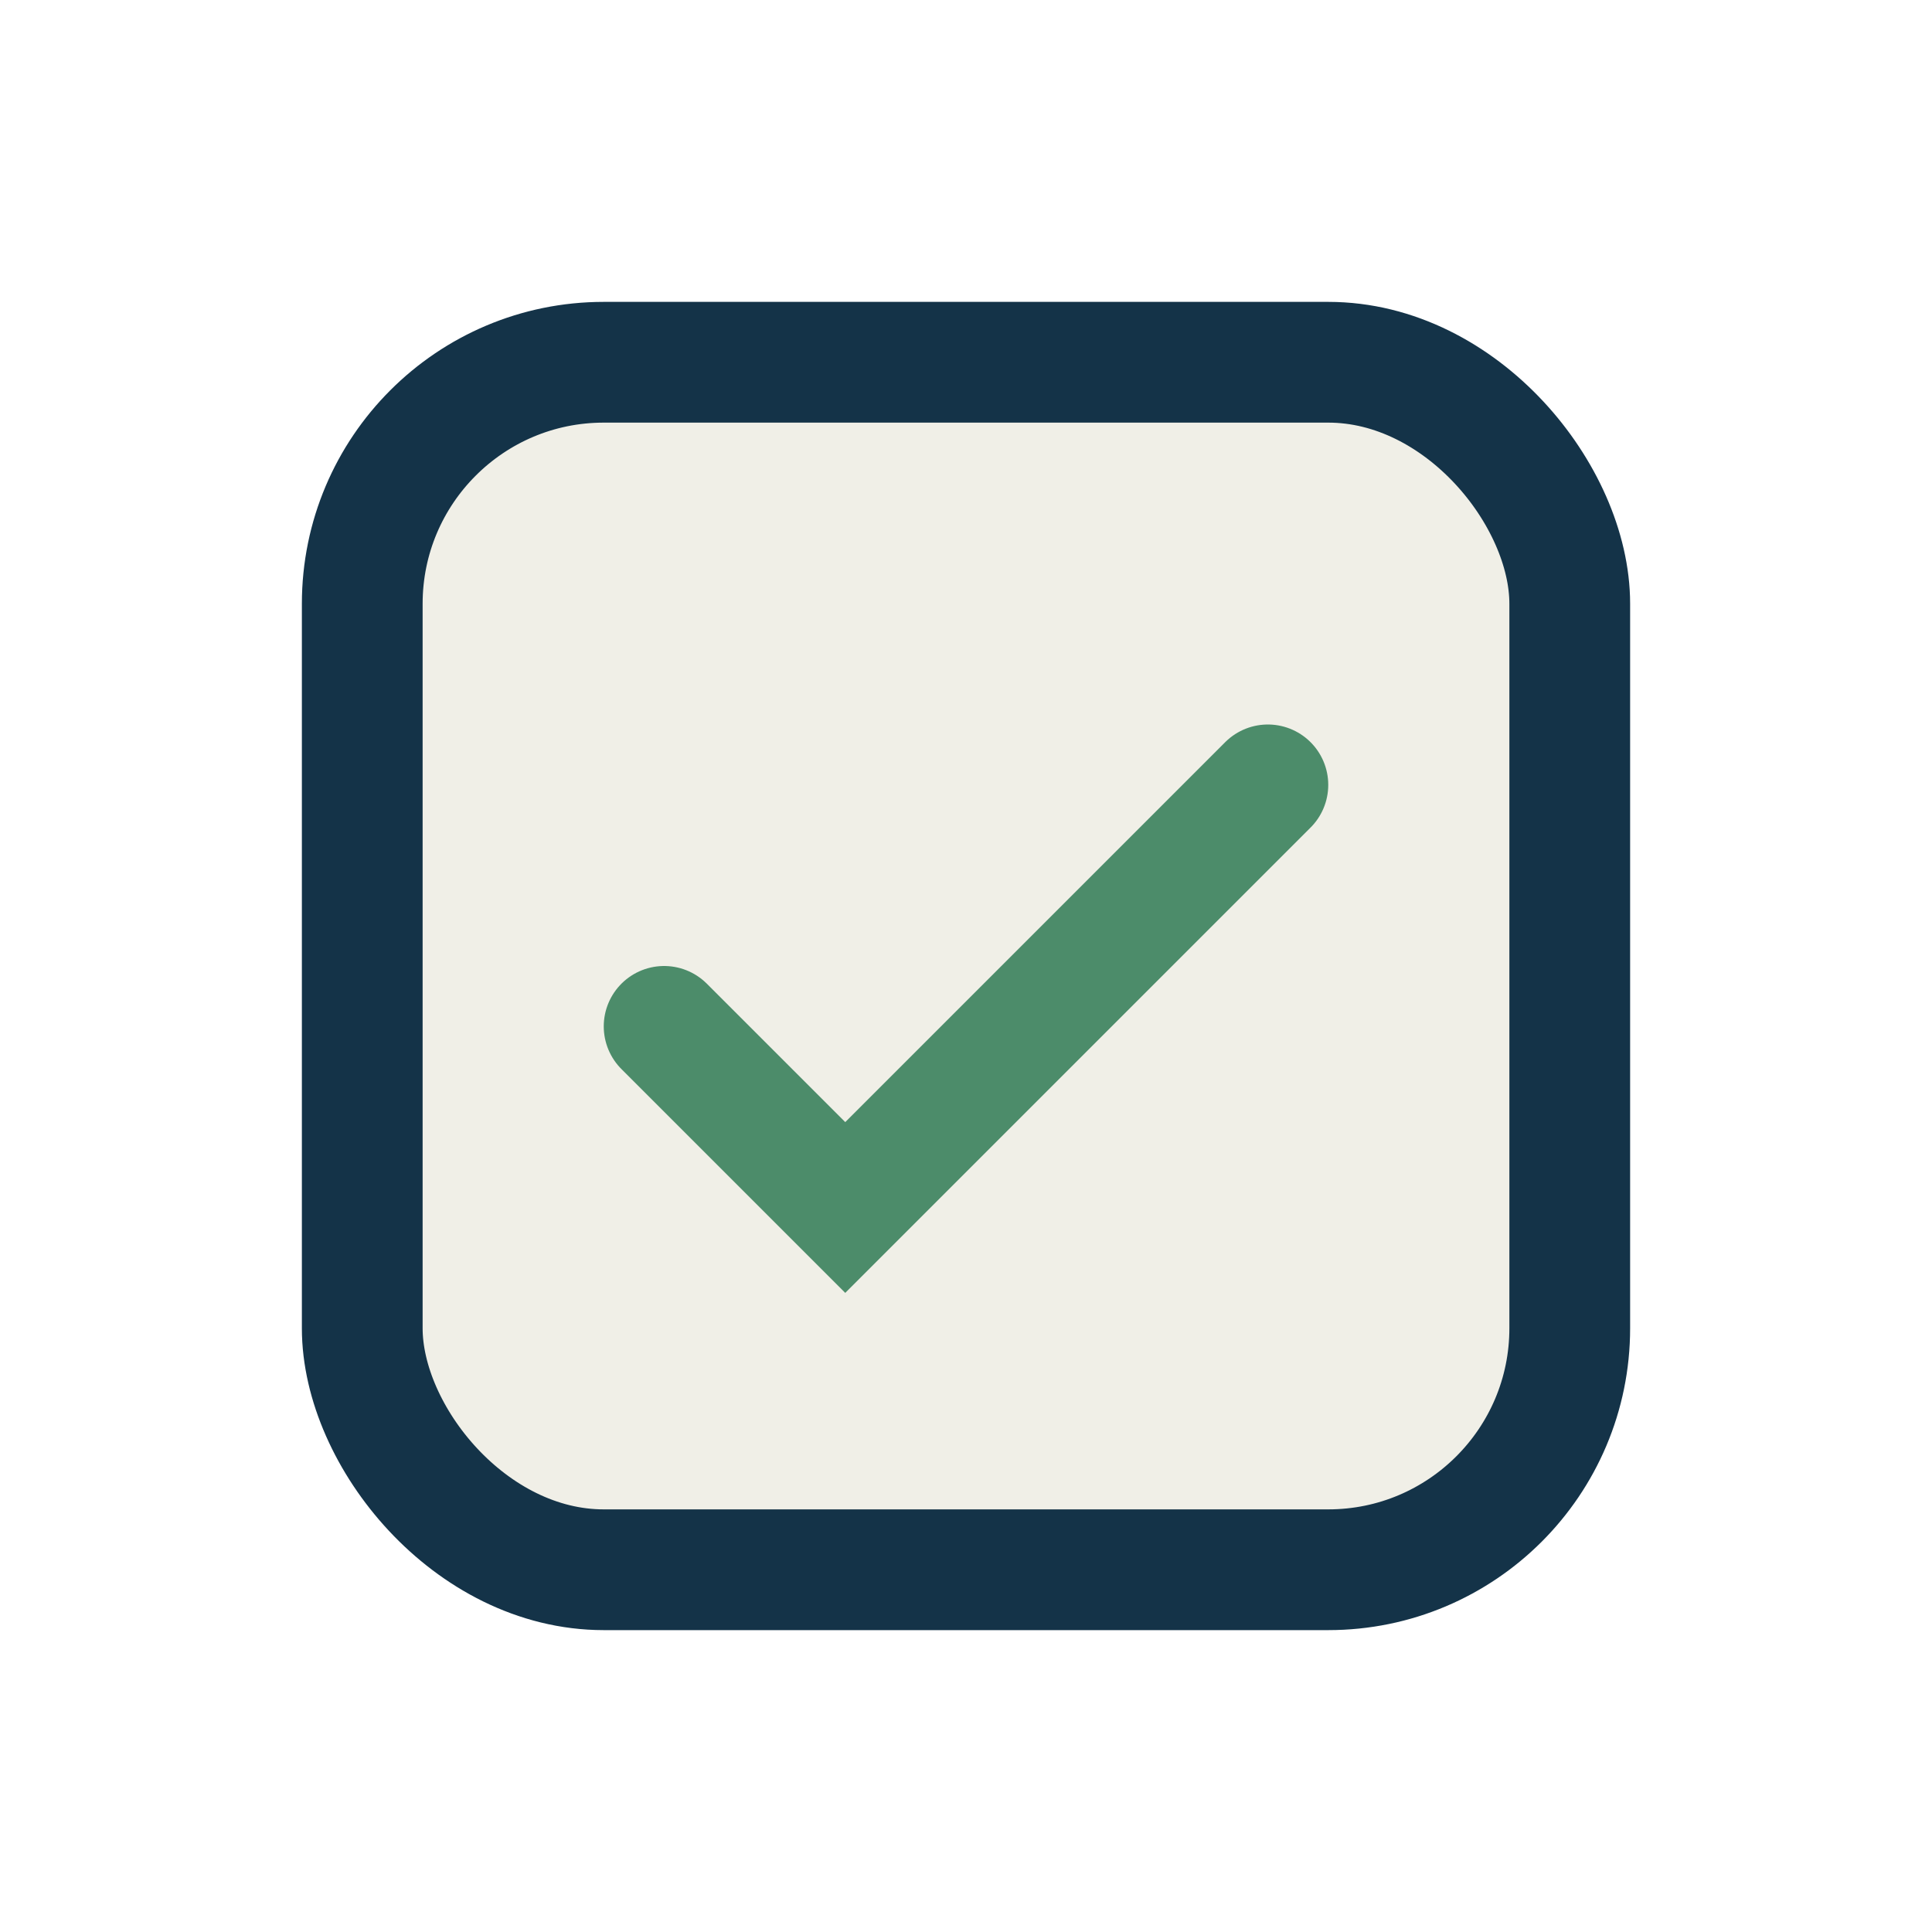 <?xml version="1.0" encoding="UTF-8"?>
<svg xmlns="http://www.w3.org/2000/svg" width="32" height="32" viewBox="0 0 32 32"><rect x="6" y="6" width="20" height="20" rx="4" fill="#F0EFE7" stroke="#143348" stroke-width="2"/><path d="M11 17l3 3 7-7" stroke="#4C8C6A" stroke-width="2" fill="none" stroke-linecap="round"/></svg>
